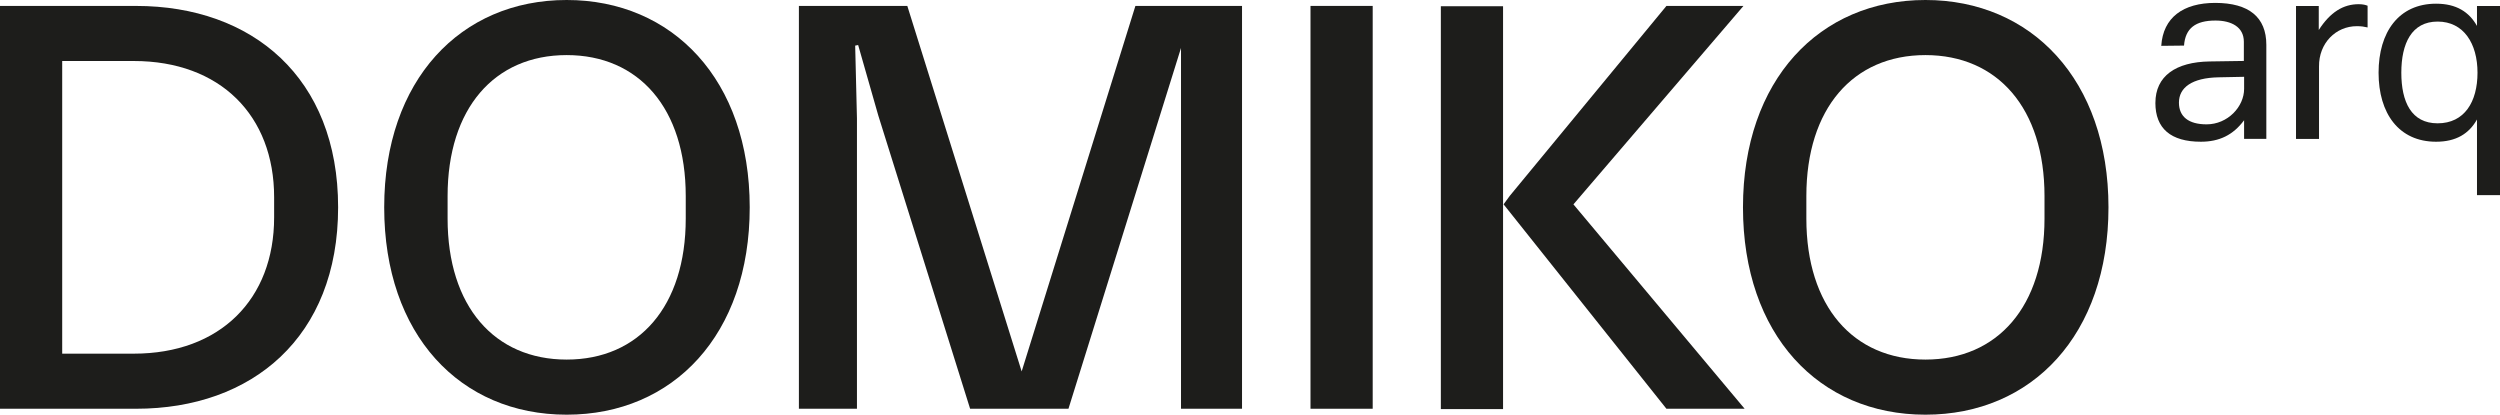 <?xml version="1.0" encoding="UTF-8"?>
<svg id="_Слой_2" data-name="Слой 2" xmlns="http://www.w3.org/2000/svg" viewBox="0 0 1550.29 257.15">
  <defs>
    <style>
      .cls-1 {
        fill: #1d1d1b;
      }
    </style>
  </defs>
  <g id="_Слой_1-2" data-name="Слой 1">
    <g id="DOMIKO_arq_black" data-name="DOMIKO arq  black">
      <g>
        <path class="cls-1" d="M1336.6,63.79c0-16.64,12.68-25.36,33.61-25.68l21.24-.32v-11.89c0-9.19-7.77-13.16-17.6-13.16-12.36,0-18.71,4.76-19.5,15.53l-14.11.16c1.11-17.6,13.63-26.63,33.45-26.63,20.92,0,31.7,8.88,31.7,26v42.96c0,5.07,0,9.92,0,15.36h-13.79v-11.55c-6.82,9.19-15.38,13.32-26.79,13.32-18.7,0-28.22-8.24-28.22-24.09ZM1368.31,77.11c13.16,0,23.3-10.94,23.3-22.03v-7.45l-15.85.32c-16.49.32-24.57,6.34-24.57,15.69,0,8.72,6.02,13.47,17.12,13.47Z"/>
        <path class="cls-1" d="M1423.79,3.71h14.11v14.9c7.13-11.1,15.22-16.01,24.73-16.01,2.85,0,4.28.48,5.55.95v13.47c-2.06-.48-3.8-.79-6.66-.79-13,0-23.62,10.46-23.46,25.05v44.86h-14.27V3.71Z"/>
        <path class="cls-1" d="M1550.29,121.02h-14.27v-46.92c-4.91,8.72-12.84,13.79-25.36,13.79-23.14,0-35.67-17.6-35.67-42.8s12.52-42.8,35.67-42.8c12.52,0,20.45,5.07,25.36,13.79V3.71h14.27v117.3ZM1511.61,76.47c16.64,0,24.73-13.32,24.73-31.39s-8.56-31.7-24.73-31.7-22.51,13.63-22.51,31.7,6.18,31.39,22.51,31.39Z"/>
      </g>
      <g>
        <path class="cls-1" d="M238.25,128.57C238.25,49.59,285.64,0,351.4,0s113.51,49.59,113.51,128.57-47.39,128.58-113.51,128.58-113.15-49.59-113.15-128.58ZM351.4,222.98c44.82,0,73.84-33.06,73.84-87.43v-13.96c0-54.37-29.02-87.43-73.84-87.43s-73.84,33.06-73.84,87.43v13.96c0,54.37,29.02,87.43,73.84,87.43Z"/>
        <path class="cls-1" d="M495.42,3.67h67.22l70.91,226.66L704.08,3.67h66.12v249.8h-37.84V29.75l-69.79,223.72h-60.99l-56.94-181.84-12.49-43.71-1.84.37,1.1,45.18v180.01h-36V3.67Z"/>
        <path class="cls-1" d="M812.66,3.67h38.57v249.8h-38.57V3.67Z"/>
        <path class="cls-1" d="M1080.85,128.57c0-78.98,47.39-128.57,113.14-128.57s113.51,49.59,113.51,128.57-47.39,128.58-113.51,128.58-113.14-49.59-113.14-128.58ZM1193.99,222.98c44.82,0,73.84-33.06,73.84-87.43v-13.96c0-54.37-29.02-87.43-73.84-87.43s-73.84,33.06-73.84,87.43v13.96c0,54.37,29.02,87.43,73.84,87.43Z"/>
        <path class="cls-1" d="M0,3.68h84.4c72,0,125.27,44.44,125.27,124.89s-53.27,124.9-125.27,124.9H0V3.68ZM82.92,219.31c53.64,0,87.07-33.8,87.07-84.5v-12.49c0-50.7-33.43-84.49-87.07-84.49h-44.35v181.47h44.35Z"/>
        <g>
          <path class="cls-1" d="M936.41,121.24L1033.39,3.67h47.76l-105.44,123.06,106.17,126.75h-48.5l-100.99-126.78,4-5.47Z"/>
          <path class="cls-1" d="M893.49,3.87h38.58v249.81h-38.58V3.87Z"/>
        </g>
      </g>
    </g>
  </g>
</svg>
